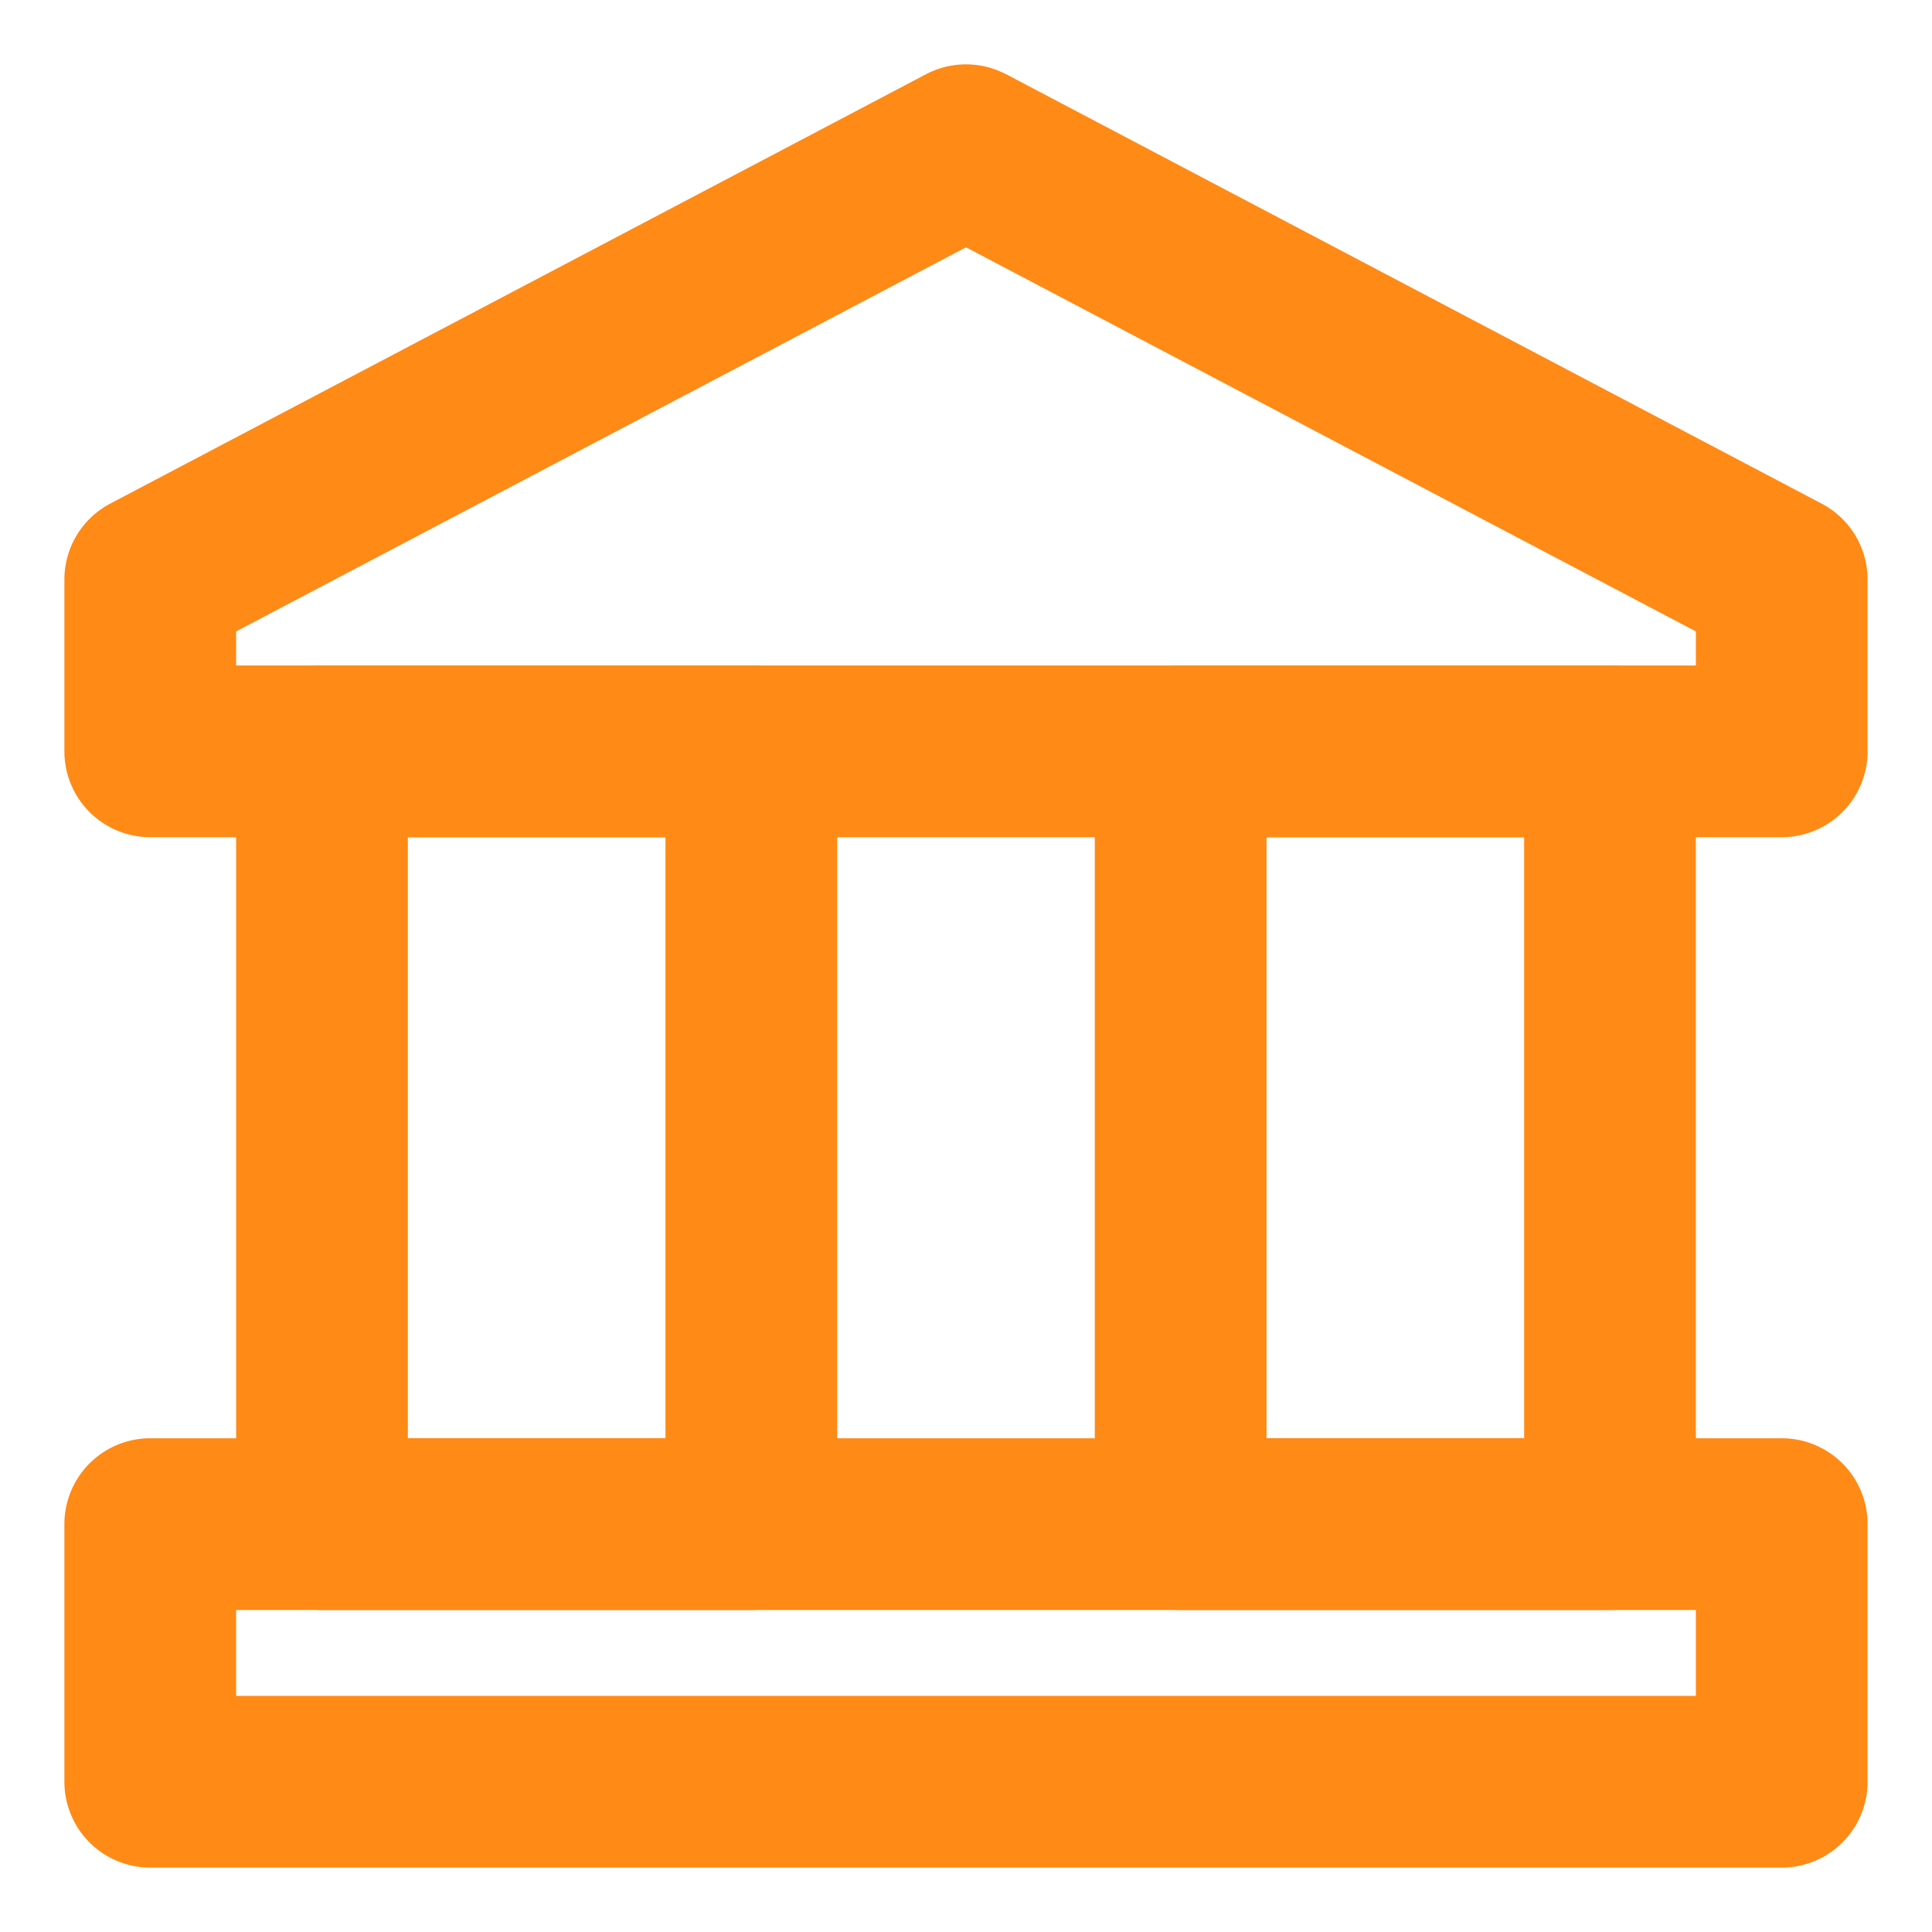 <svg width="18" height="18" fill="none" xmlns="http://www.w3.org/2000/svg"><path d="M1.4 13.6a.6.6 0 00-.6.6v2.4a.6.6 0 00.6.6h15.2a.6.6 0 00.6-.6v-2.4a.6.6 0 00-.6-.6H1.4zM16 16H2v-1.2h14V16zM9.28.869a.6.6 0 00-.56 0l-7.6 4A.6.6 0 00.8 5.4V7a.6.6 0 00.6.6h15.2a.6.6 0 00.6-.6V5.4a.6.6 0 00-.32-.53L9.28.868zM16 6.4H2v-.638l7-3.684 7 3.684V6.4z" fill="#FF8A16" stroke="#FF8A16" stroke-width=".4" stroke-miterlimit="10" stroke-linecap="round" stroke-linejoin="round"/><path d="M7.6 7a.6.6 0 00-.6-.6H3a.6.6 0 00-.6.6v7.2a.6.6 0 00.6.6h4a.6.6 0 00.6-.6V7zm-4 6.6v-6h2.8v6H3.6zm12-6.6a.6.6 0 00-.6-.6h-4a.6.6 0 00-.6.6v7.2a.6.6 0 00.6.6h4a.6.6 0 00.6-.6V7zm-4 6.6v-6h2.8v6h-2.8z" fill="#FF8A16" stroke="#FF8A16" stroke-width=".4" stroke-miterlimit="10" stroke-linecap="round" stroke-linejoin="round"/></svg>